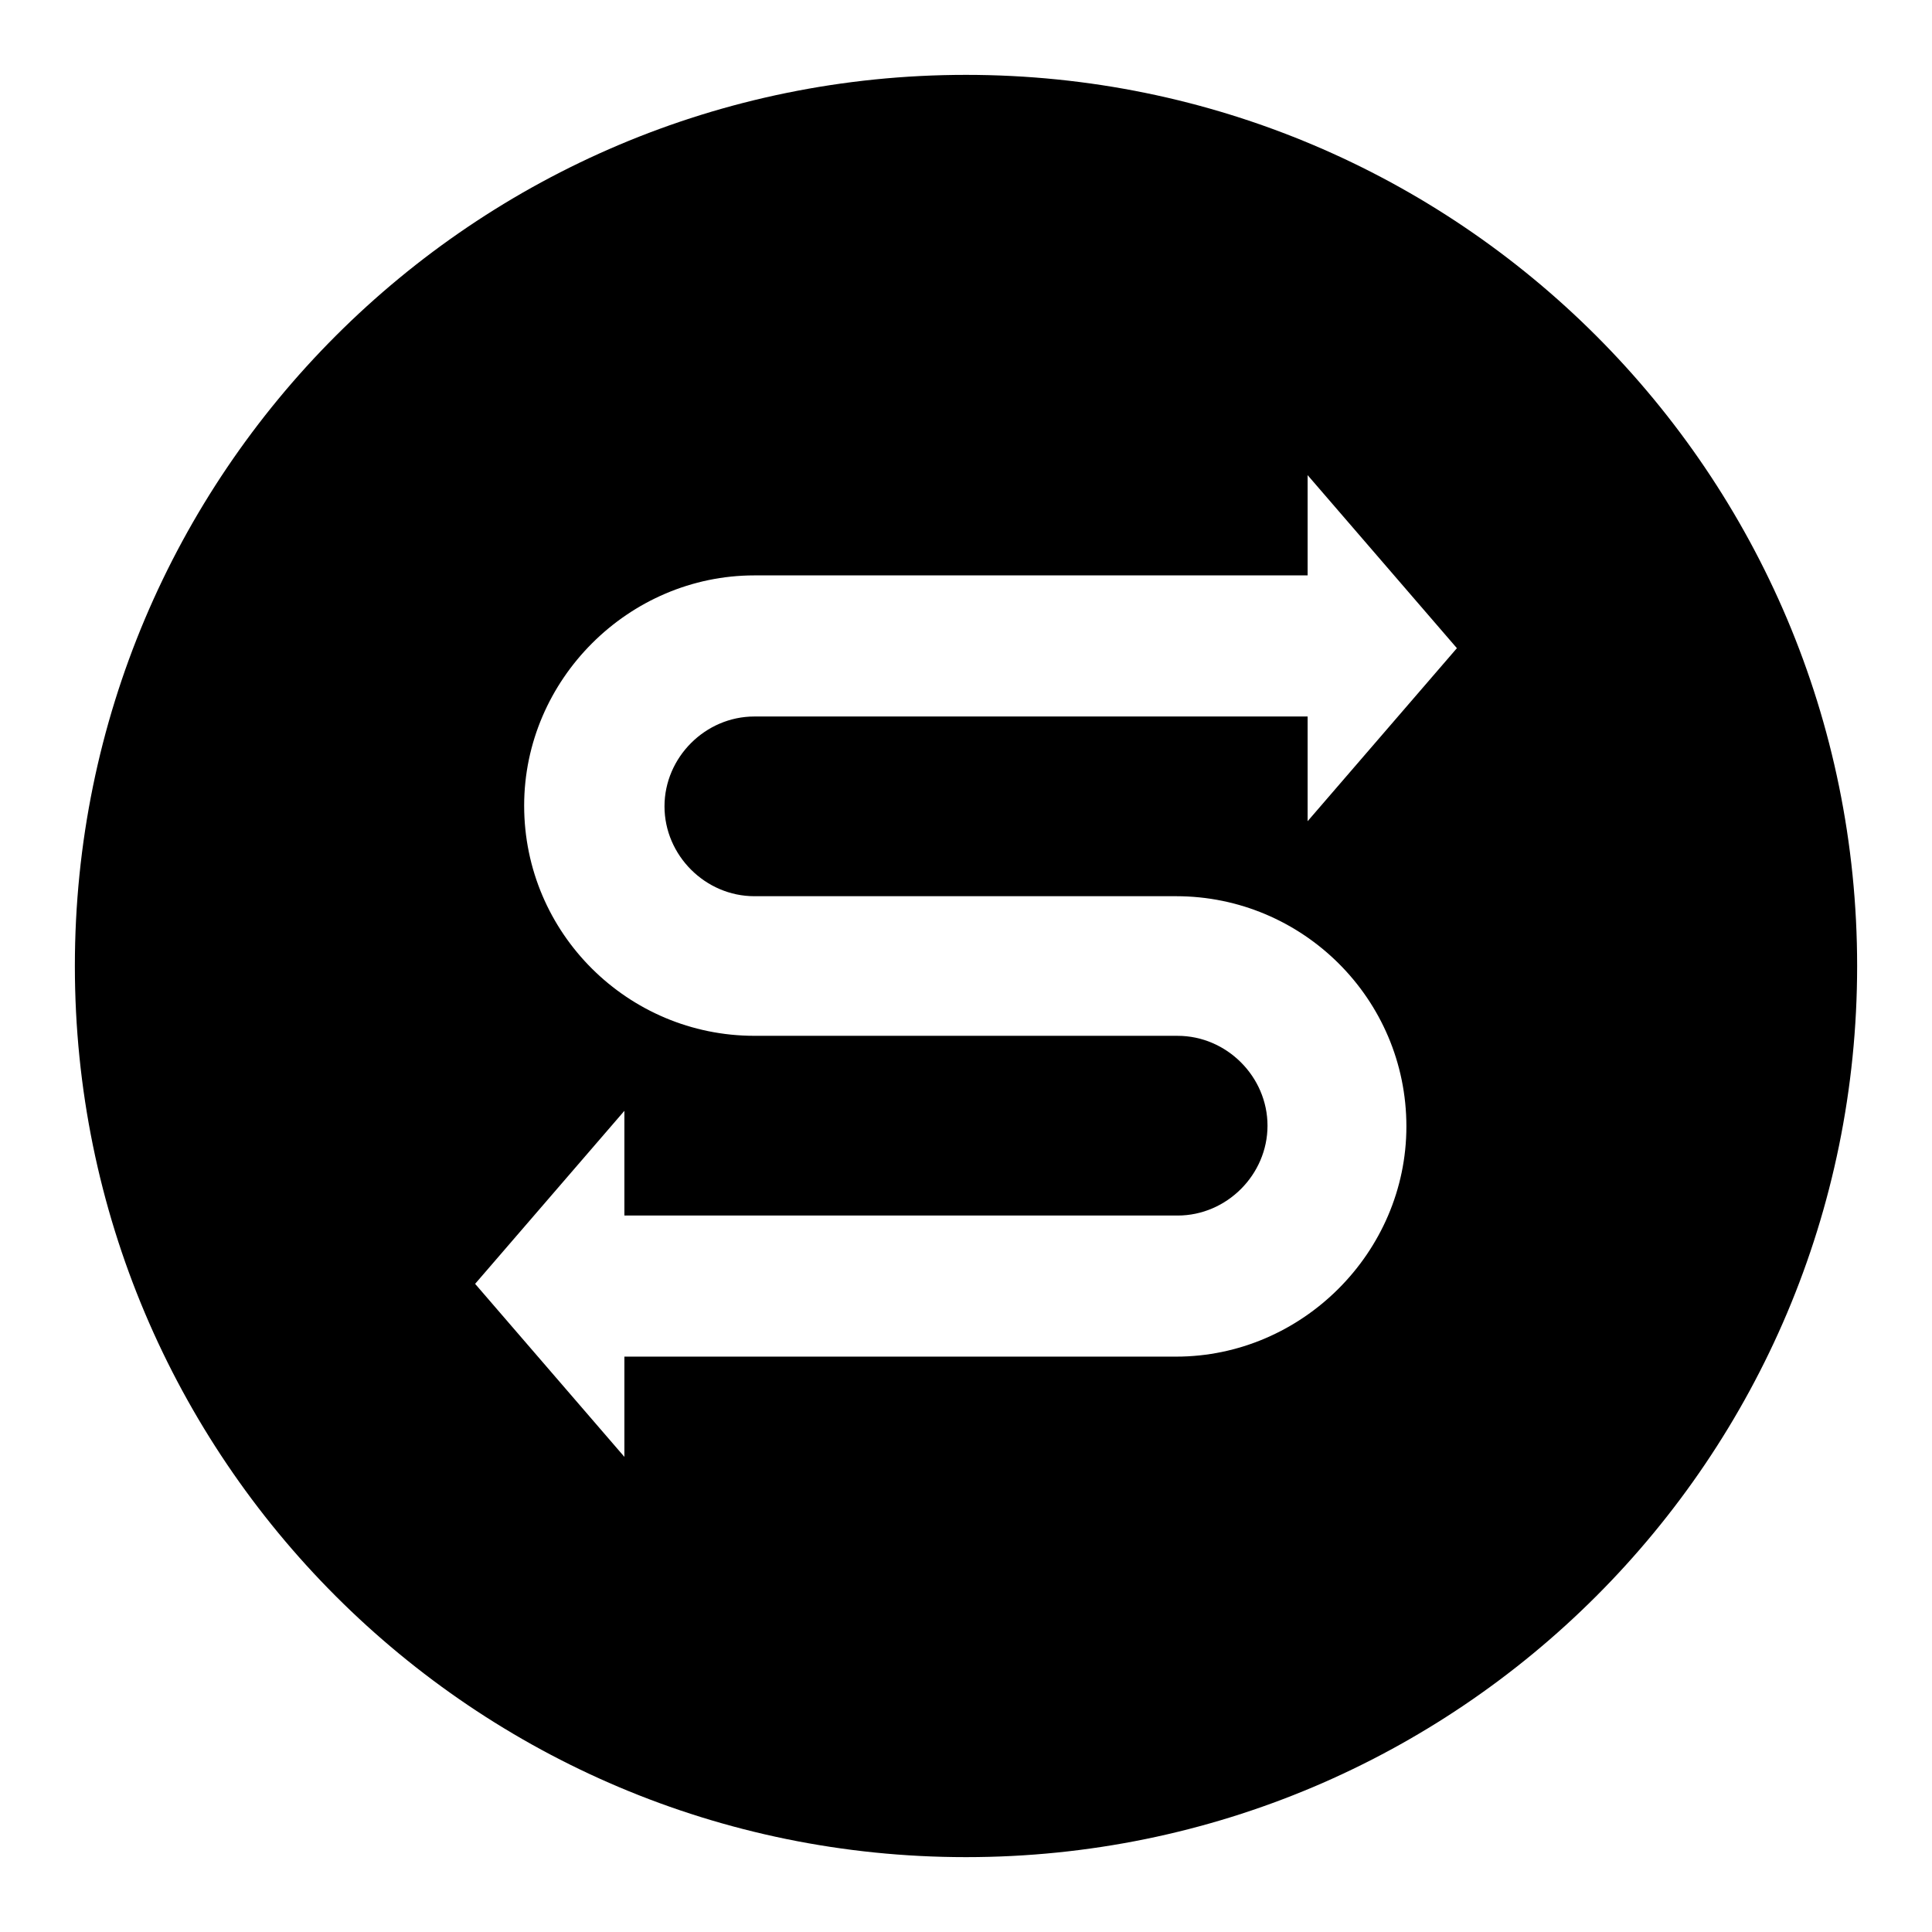 <?xml version="1.0" encoding="UTF-8"?>
<!-- Uploaded to: ICON Repo, www.svgrepo.com, Generator: ICON Repo Mixer Tools -->
<svg fill="#000000" width="800px" height="800px" version="1.1" viewBox="144 144 512 512" xmlns="http://www.w3.org/2000/svg">
 <path d="m400 163.84c-130.48 0-236.16 105.68-236.16 236.16s105.68 236.16 236.16 236.16c130.48 0 236.16-105.68 236.16-236.16 0.004-130.48-105.68-236.16-236.16-236.16zm-56.09 170.04c-12.988 0-23.812 10.824-23.812 23.812s10.824 23.812 23.812 23.812h111.79c33.457 0 61.008 27.16 61.008 61.008 0 33.457-27.75 61.008-61.008 61.008h-146.23v26.566l-39.559-45.855 39.559-45.852v27.75h146.62c12.988 0 23.812-10.824 23.812-23.812s-10.824-23.812-23.812-23.812h-81.871l-30.305-0.004c-33.457 0-61.008-27.16-61.008-61.008 0-33.457 27.75-61.008 61.008-61.008h146.62v-26.566l39.559 45.855-39.559 45.852v-27.746z"/>
</svg>